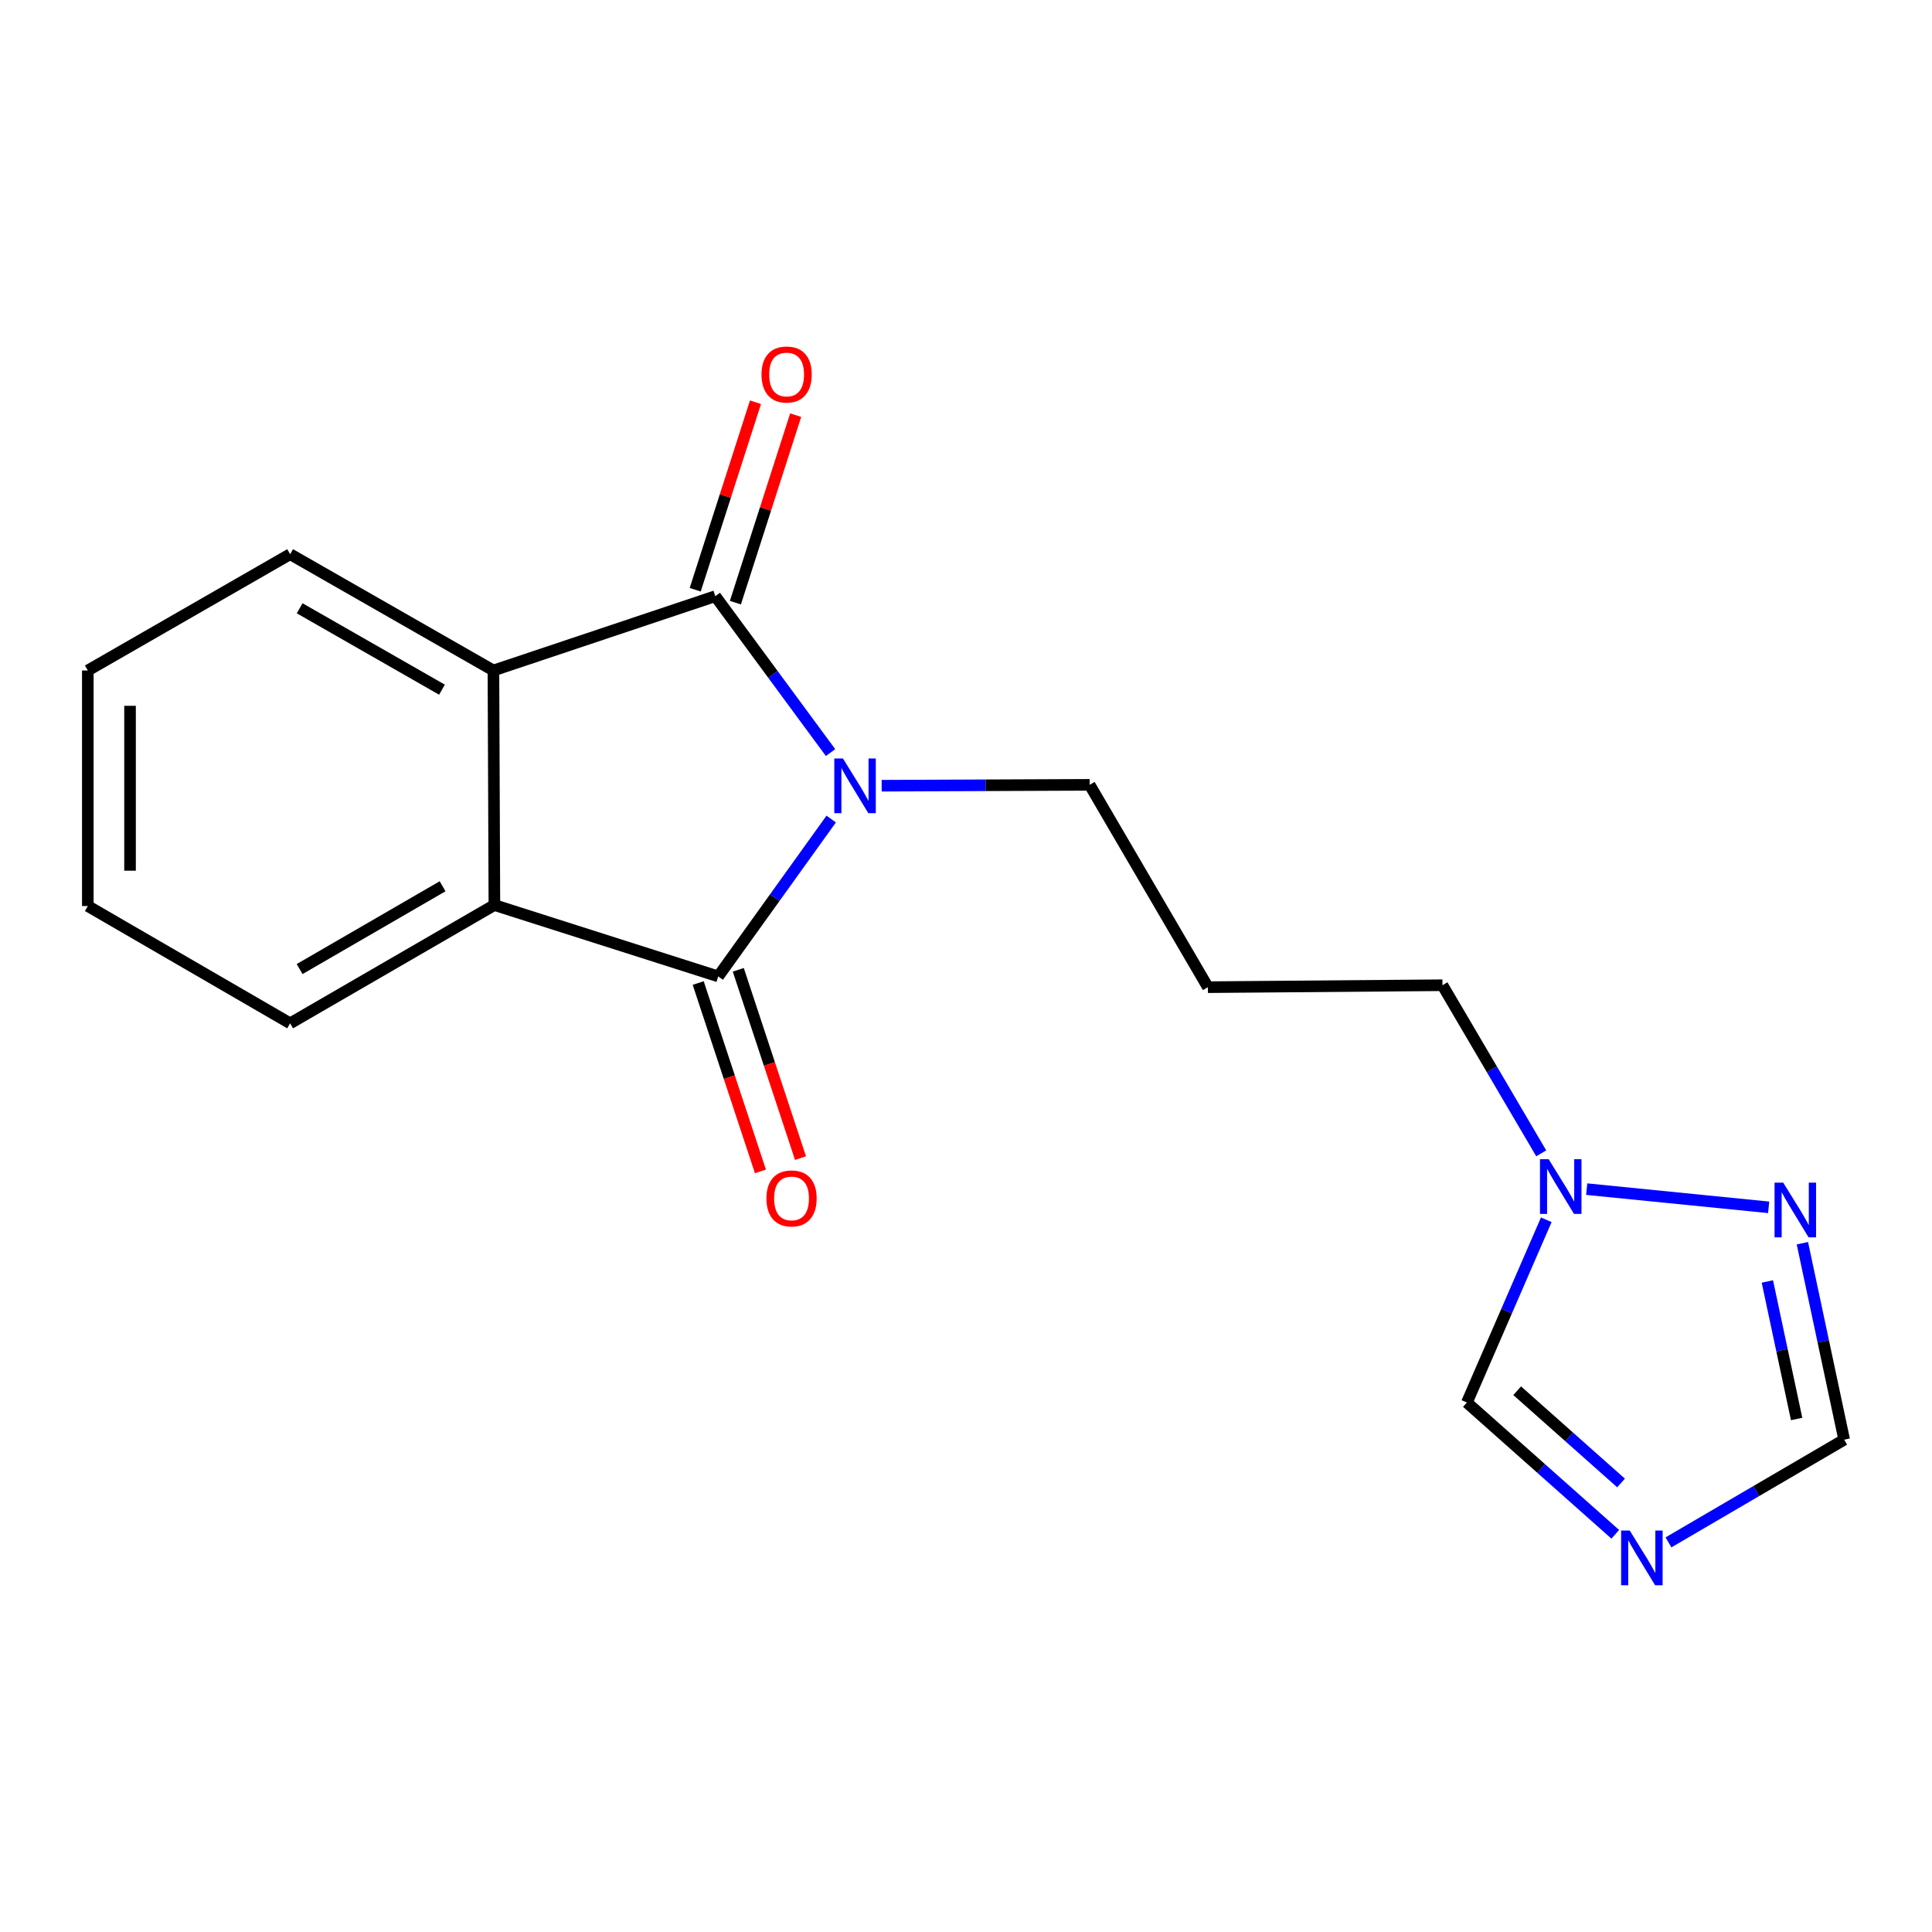 <?xml version='1.0' encoding='iso-8859-1'?>
<svg version='1.1' baseProfile='full'
              xmlns='http://www.w3.org/2000/svg'
                      xmlns:rdkit='http://www.rdkit.org/xml'
                      xmlns:xlink='http://www.w3.org/1999/xlink'
                  xml:space='preserve'
width='1000px' height='1000px' viewBox='0 0 1000 1000'>
<!-- END OF HEADER -->
<rect style='opacity:1.0;fill:#FFFFFF;stroke:none' width='1000' height='1000' x='0' y='0'> </rect>
<path class='bond-0' d='M 430.229,423.937 L 400.994,464.663' style='fill:none;fill-rule:evenodd;stroke:#0000FF;stroke-width:6px;stroke-linecap:butt;stroke-linejoin:miter;stroke-opacity:1' />
<path class='bond-0' d='M 400.994,464.663 L 371.758,505.389' style='fill:none;fill-rule:evenodd;stroke:#000000;stroke-width:6px;stroke-linecap:butt;stroke-linejoin:miter;stroke-opacity:1' />
<path class='bond-1' d='M 429.892,389.533 L 400.066,349.061' style='fill:none;fill-rule:evenodd;stroke:#0000FF;stroke-width:6px;stroke-linecap:butt;stroke-linejoin:miter;stroke-opacity:1' />
<path class='bond-1' d='M 400.066,349.061 L 370.241,308.59' style='fill:none;fill-rule:evenodd;stroke:#000000;stroke-width:6px;stroke-linecap:butt;stroke-linejoin:miter;stroke-opacity:1' />
<path class='bond-11' d='M 456.349,406.683 L 510.171,406.457' style='fill:none;fill-rule:evenodd;stroke:#0000FF;stroke-width:6px;stroke-linecap:butt;stroke-linejoin:miter;stroke-opacity:1' />
<path class='bond-11' d='M 510.171,406.457 L 563.993,406.231' style='fill:none;fill-rule:evenodd;stroke:#000000;stroke-width:6px;stroke-linecap:butt;stroke-linejoin:miter;stroke-opacity:1' />
<path class='bond-2' d='M 371.758,505.389 L 255.897,468.452' style='fill:none;fill-rule:evenodd;stroke:#000000;stroke-width:6px;stroke-linecap:butt;stroke-linejoin:miter;stroke-opacity:1' />
<path class='bond-9' d='M 361.385,508.817 L 377.492,557.56' style='fill:none;fill-rule:evenodd;stroke:#000000;stroke-width:6px;stroke-linecap:butt;stroke-linejoin:miter;stroke-opacity:1' />
<path class='bond-9' d='M 377.492,557.56 L 393.599,606.303' style='fill:none;fill-rule:evenodd;stroke:#FF0000;stroke-width:6px;stroke-linecap:butt;stroke-linejoin:miter;stroke-opacity:1' />
<path class='bond-9' d='M 382.131,501.962 L 398.238,550.704' style='fill:none;fill-rule:evenodd;stroke:#000000;stroke-width:6px;stroke-linecap:butt;stroke-linejoin:miter;stroke-opacity:1' />
<path class='bond-9' d='M 398.238,550.704 L 414.345,599.447' style='fill:none;fill-rule:evenodd;stroke:#FF0000;stroke-width:6px;stroke-linecap:butt;stroke-linejoin:miter;stroke-opacity:1' />
<path class='bond-3' d='M 370.241,308.59 L 255.4,347.044' style='fill:none;fill-rule:evenodd;stroke:#000000;stroke-width:6px;stroke-linecap:butt;stroke-linejoin:miter;stroke-opacity:1' />
<path class='bond-10' d='M 380.641,311.933 L 396.241,263.406' style='fill:none;fill-rule:evenodd;stroke:#000000;stroke-width:6px;stroke-linecap:butt;stroke-linejoin:miter;stroke-opacity:1' />
<path class='bond-10' d='M 396.241,263.406 L 411.84,214.88' style='fill:none;fill-rule:evenodd;stroke:#FF0000;stroke-width:6px;stroke-linecap:butt;stroke-linejoin:miter;stroke-opacity:1' />
<path class='bond-10' d='M 359.84,305.247 L 375.44,256.72' style='fill:none;fill-rule:evenodd;stroke:#000000;stroke-width:6px;stroke-linecap:butt;stroke-linejoin:miter;stroke-opacity:1' />
<path class='bond-10' d='M 375.44,256.72 L 391.039,208.193' style='fill:none;fill-rule:evenodd;stroke:#FF0000;stroke-width:6px;stroke-linecap:butt;stroke-linejoin:miter;stroke-opacity:1' />
<path class='bond-15' d='M 255.897,468.452 L 150.172,529.678' style='fill:none;fill-rule:evenodd;stroke:#000000;stroke-width:6px;stroke-linecap:butt;stroke-linejoin:miter;stroke-opacity:1' />
<path class='bond-15' d='M 229.089,458.729 L 155.082,501.587' style='fill:none;fill-rule:evenodd;stroke:#000000;stroke-width:6px;stroke-linecap:butt;stroke-linejoin:miter;stroke-opacity:1' />
<path class='bond-18' d='M 255.897,468.452 L 255.4,347.044' style='fill:none;fill-rule:evenodd;stroke:#000000;stroke-width:6px;stroke-linecap:butt;stroke-linejoin:miter;stroke-opacity:1' />
<path class='bond-14' d='M 255.4,347.044 L 150.172,286.85' style='fill:none;fill-rule:evenodd;stroke:#000000;stroke-width:6px;stroke-linecap:butt;stroke-linejoin:miter;stroke-opacity:1' />
<path class='bond-14' d='M 228.767,356.981 L 155.107,314.845' style='fill:none;fill-rule:evenodd;stroke:#000000;stroke-width:6px;stroke-linecap:butt;stroke-linejoin:miter;stroke-opacity:1' />
<path class='bond-4' d='M 836.059,794.155 L 797.661,760.049' style='fill:none;fill-rule:evenodd;stroke:#0000FF;stroke-width:6px;stroke-linecap:butt;stroke-linejoin:miter;stroke-opacity:1' />
<path class='bond-4' d='M 797.661,760.049 L 759.263,725.943' style='fill:none;fill-rule:evenodd;stroke:#000000;stroke-width:6px;stroke-linecap:butt;stroke-linejoin:miter;stroke-opacity:1' />
<path class='bond-4' d='M 839.05,767.588 L 812.171,743.714' style='fill:none;fill-rule:evenodd;stroke:#0000FF;stroke-width:6px;stroke-linecap:butt;stroke-linejoin:miter;stroke-opacity:1' />
<path class='bond-4' d='M 812.171,743.714 L 785.292,719.84' style='fill:none;fill-rule:evenodd;stroke:#000000;stroke-width:6px;stroke-linecap:butt;stroke-linejoin:miter;stroke-opacity:1' />
<path class='bond-20' d='M 863.6,798.334 L 909.073,771.752' style='fill:none;fill-rule:evenodd;stroke:#0000FF;stroke-width:6px;stroke-linecap:butt;stroke-linejoin:miter;stroke-opacity:1' />
<path class='bond-20' d='M 909.073,771.752 L 954.545,745.171' style='fill:none;fill-rule:evenodd;stroke:#000000;stroke-width:6px;stroke-linecap:butt;stroke-linejoin:miter;stroke-opacity:1' />
<path class='bond-5' d='M 915.458,624.909 L 821.273,615.493' style='fill:none;fill-rule:evenodd;stroke:#0000FF;stroke-width:6px;stroke-linecap:butt;stroke-linejoin:miter;stroke-opacity:1' />
<path class='bond-7' d='M 932.909,643.486 L 943.727,694.328' style='fill:none;fill-rule:evenodd;stroke:#0000FF;stroke-width:6px;stroke-linecap:butt;stroke-linejoin:miter;stroke-opacity:1' />
<path class='bond-7' d='M 943.727,694.328 L 954.545,745.171' style='fill:none;fill-rule:evenodd;stroke:#000000;stroke-width:6px;stroke-linecap:butt;stroke-linejoin:miter;stroke-opacity:1' />
<path class='bond-7' d='M 914.784,663.286 L 922.356,698.876' style='fill:none;fill-rule:evenodd;stroke:#0000FF;stroke-width:6px;stroke-linecap:butt;stroke-linejoin:miter;stroke-opacity:1' />
<path class='bond-7' d='M 922.356,698.876 L 929.929,734.465' style='fill:none;fill-rule:evenodd;stroke:#000000;stroke-width:6px;stroke-linecap:butt;stroke-linejoin:miter;stroke-opacity:1' />
<path class='bond-6' d='M 797.735,596.968 L 772.175,553.461' style='fill:none;fill-rule:evenodd;stroke:#0000FF;stroke-width:6px;stroke-linecap:butt;stroke-linejoin:miter;stroke-opacity:1' />
<path class='bond-6' d='M 772.175,553.461 L 746.615,509.953' style='fill:none;fill-rule:evenodd;stroke:#000000;stroke-width:6px;stroke-linecap:butt;stroke-linejoin:miter;stroke-opacity:1' />
<path class='bond-8' d='M 800.354,631.356 L 779.809,678.65' style='fill:none;fill-rule:evenodd;stroke:#0000FF;stroke-width:6px;stroke-linecap:butt;stroke-linejoin:miter;stroke-opacity:1' />
<path class='bond-8' d='M 779.809,678.65 L 759.263,725.943' style='fill:none;fill-rule:evenodd;stroke:#000000;stroke-width:6px;stroke-linecap:butt;stroke-linejoin:miter;stroke-opacity:1' />
<path class='bond-12' d='M 563.993,406.231 L 625.207,510.961' style='fill:none;fill-rule:evenodd;stroke:#000000;stroke-width:6px;stroke-linecap:butt;stroke-linejoin:miter;stroke-opacity:1' />
<path class='bond-13' d='M 625.207,510.961 L 746.615,509.953' style='fill:none;fill-rule:evenodd;stroke:#000000;stroke-width:6px;stroke-linecap:butt;stroke-linejoin:miter;stroke-opacity:1' />
<path class='bond-17' d='M 150.172,286.85 L 45.455,347.044' style='fill:none;fill-rule:evenodd;stroke:#000000;stroke-width:6px;stroke-linecap:butt;stroke-linejoin:miter;stroke-opacity:1' />
<path class='bond-16' d='M 150.172,529.678 L 45.455,468.962' style='fill:none;fill-rule:evenodd;stroke:#000000;stroke-width:6px;stroke-linecap:butt;stroke-linejoin:miter;stroke-opacity:1' />
<path class='bond-19' d='M 45.455,468.962 L 45.455,347.044' style='fill:none;fill-rule:evenodd;stroke:#000000;stroke-width:6px;stroke-linecap:butt;stroke-linejoin:miter;stroke-opacity:1' />
<path class='bond-19' d='M 67.304,450.674 L 67.304,365.332' style='fill:none;fill-rule:evenodd;stroke:#000000;stroke-width:6px;stroke-linecap:butt;stroke-linejoin:miter;stroke-opacity:1' />
<path  class='atom-0' d='M 436.313 392.581
L 445.593 407.581
Q 446.513 409.061, 447.993 411.741
Q 449.473 414.421, 449.553 414.581
L 449.553 392.581
L 453.313 392.581
L 453.313 420.901
L 449.433 420.901
L 439.473 404.501
Q 438.313 402.581, 437.073 400.381
Q 435.873 398.181, 435.513 397.501
L 435.513 420.901
L 431.833 420.901
L 431.833 392.581
L 436.313 392.581
' fill='#0000FF'/>
<path  class='atom-5' d='M 843.568 792.224
L 852.848 807.224
Q 853.768 808.704, 855.248 811.384
Q 856.728 814.064, 856.808 814.224
L 856.808 792.224
L 860.568 792.224
L 860.568 820.544
L 856.688 820.544
L 846.728 804.144
Q 845.568 802.224, 844.328 800.024
Q 843.128 797.824, 842.768 797.144
L 842.768 820.544
L 839.088 820.544
L 839.088 792.224
L 843.568 792.224
' fill='#0000FF'/>
<path  class='atom-6' d='M 922.989 612.127
L 932.269 627.127
Q 933.189 628.607, 934.669 631.287
Q 936.149 633.967, 936.229 634.127
L 936.229 612.127
L 939.989 612.127
L 939.989 640.447
L 936.109 640.447
L 926.149 624.047
Q 924.989 622.127, 923.749 619.927
Q 922.549 617.727, 922.189 617.047
L 922.189 640.447
L 918.509 640.447
L 918.509 612.127
L 922.989 612.127
' fill='#0000FF'/>
<path  class='atom-7' d='M 801.569 599.989
L 810.849 614.989
Q 811.769 616.469, 813.249 619.149
Q 814.729 621.829, 814.809 621.989
L 814.809 599.989
L 818.569 599.989
L 818.569 628.309
L 814.689 628.309
L 804.729 611.909
Q 803.569 609.989, 802.329 607.789
Q 801.129 605.589, 800.769 604.909
L 800.769 628.309
L 797.089 628.309
L 797.089 599.989
L 801.569 599.989
' fill='#0000FF'/>
<path  class='atom-10' d='M 396.703 620.298
Q 396.703 613.498, 400.063 609.698
Q 403.423 605.898, 409.703 605.898
Q 415.983 605.898, 419.343 609.698
Q 422.703 613.498, 422.703 620.298
Q 422.703 627.178, 419.303 631.098
Q 415.903 634.978, 409.703 634.978
Q 403.463 634.978, 400.063 631.098
Q 396.703 627.218, 396.703 620.298
M 409.703 631.778
Q 414.023 631.778, 416.343 628.898
Q 418.703 625.978, 418.703 620.298
Q 418.703 614.738, 416.343 611.938
Q 414.023 609.098, 409.703 609.098
Q 405.383 609.098, 403.023 611.898
Q 400.703 614.698, 400.703 620.298
Q 400.703 626.018, 403.023 628.898
Q 405.383 631.778, 409.703 631.778
' fill='#FF0000'/>
<path  class='atom-11' d='M 394.154 193.841
Q 394.154 187.041, 397.514 183.241
Q 400.874 179.441, 407.154 179.441
Q 413.434 179.441, 416.794 183.241
Q 420.154 187.041, 420.154 193.841
Q 420.154 200.721, 416.754 204.641
Q 413.354 208.521, 407.154 208.521
Q 400.914 208.521, 397.514 204.641
Q 394.154 200.761, 394.154 193.841
M 407.154 205.321
Q 411.474 205.321, 413.794 202.441
Q 416.154 199.521, 416.154 193.841
Q 416.154 188.281, 413.794 185.481
Q 411.474 182.641, 407.154 182.641
Q 402.834 182.641, 400.474 185.441
Q 398.154 188.241, 398.154 193.841
Q 398.154 199.561, 400.474 202.441
Q 402.834 205.321, 407.154 205.321
' fill='#FF0000'/>
</svg>
